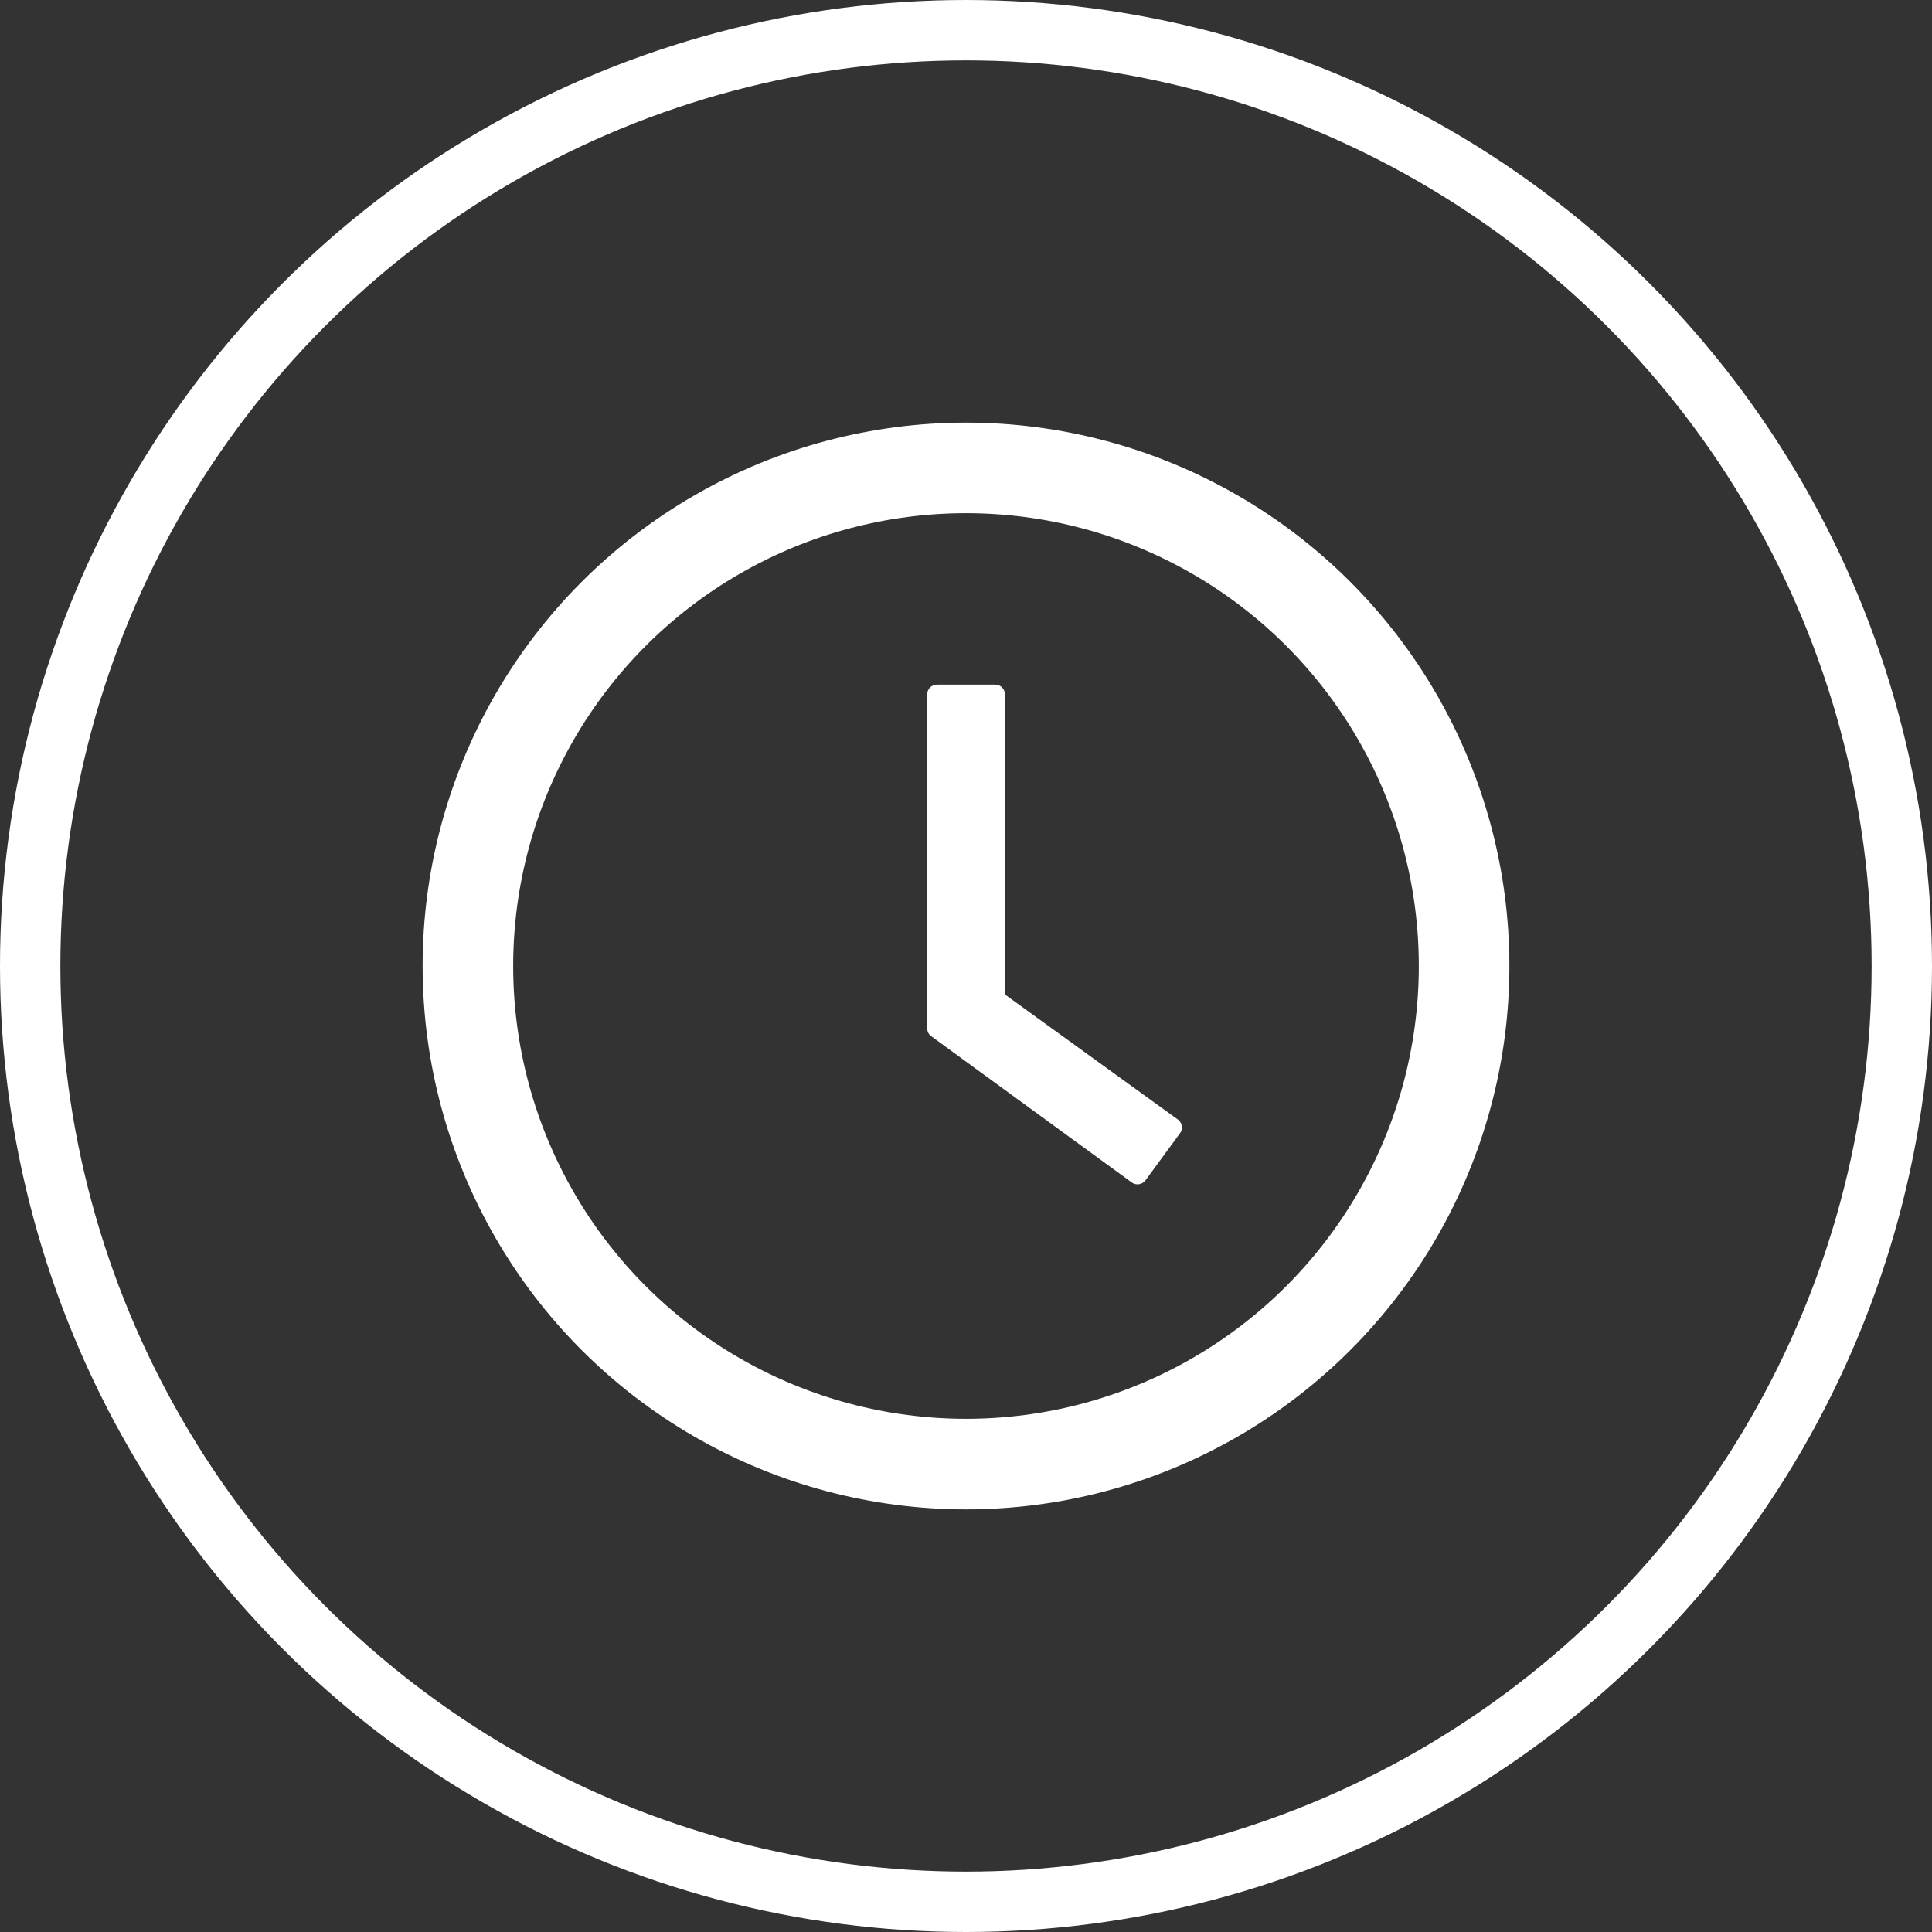 <svg xmlns="http://www.w3.org/2000/svg" fill="none" viewBox="0 0 64 64" height="64" width="64">
<rect x="0" y="0" width="64" height="64" fill="#333333" stroke="none"/>
<circle stroke-width="2" stroke="white" r="31" cy="32" cx="32"></circle>
<circle stroke-width="3" stroke="white" r="16.5" cy="32" cx="32"></circle>
<path fill="white" d="M32.969 22.679C33.145 22.679 33.29 22.823 33.29 23V32.944L39.02 37.087V37.086C39.054 37.111 39.083 37.142 39.105 37.179C39.128 37.215 39.143 37.255 39.149 37.297C39.156 37.338 39.154 37.381 39.145 37.422C39.135 37.463 39.117 37.502 39.092 37.536L37.943 39.103C37.892 39.171 37.816 39.217 37.732 39.229C37.648 39.242 37.562 39.222 37.493 39.172L30.848 34.326C30.764 34.266 30.715 34.17 30.715 34.065V23C30.715 22.823 30.86 22.679 31.036 22.679H32.969Z"></path>
</svg>
